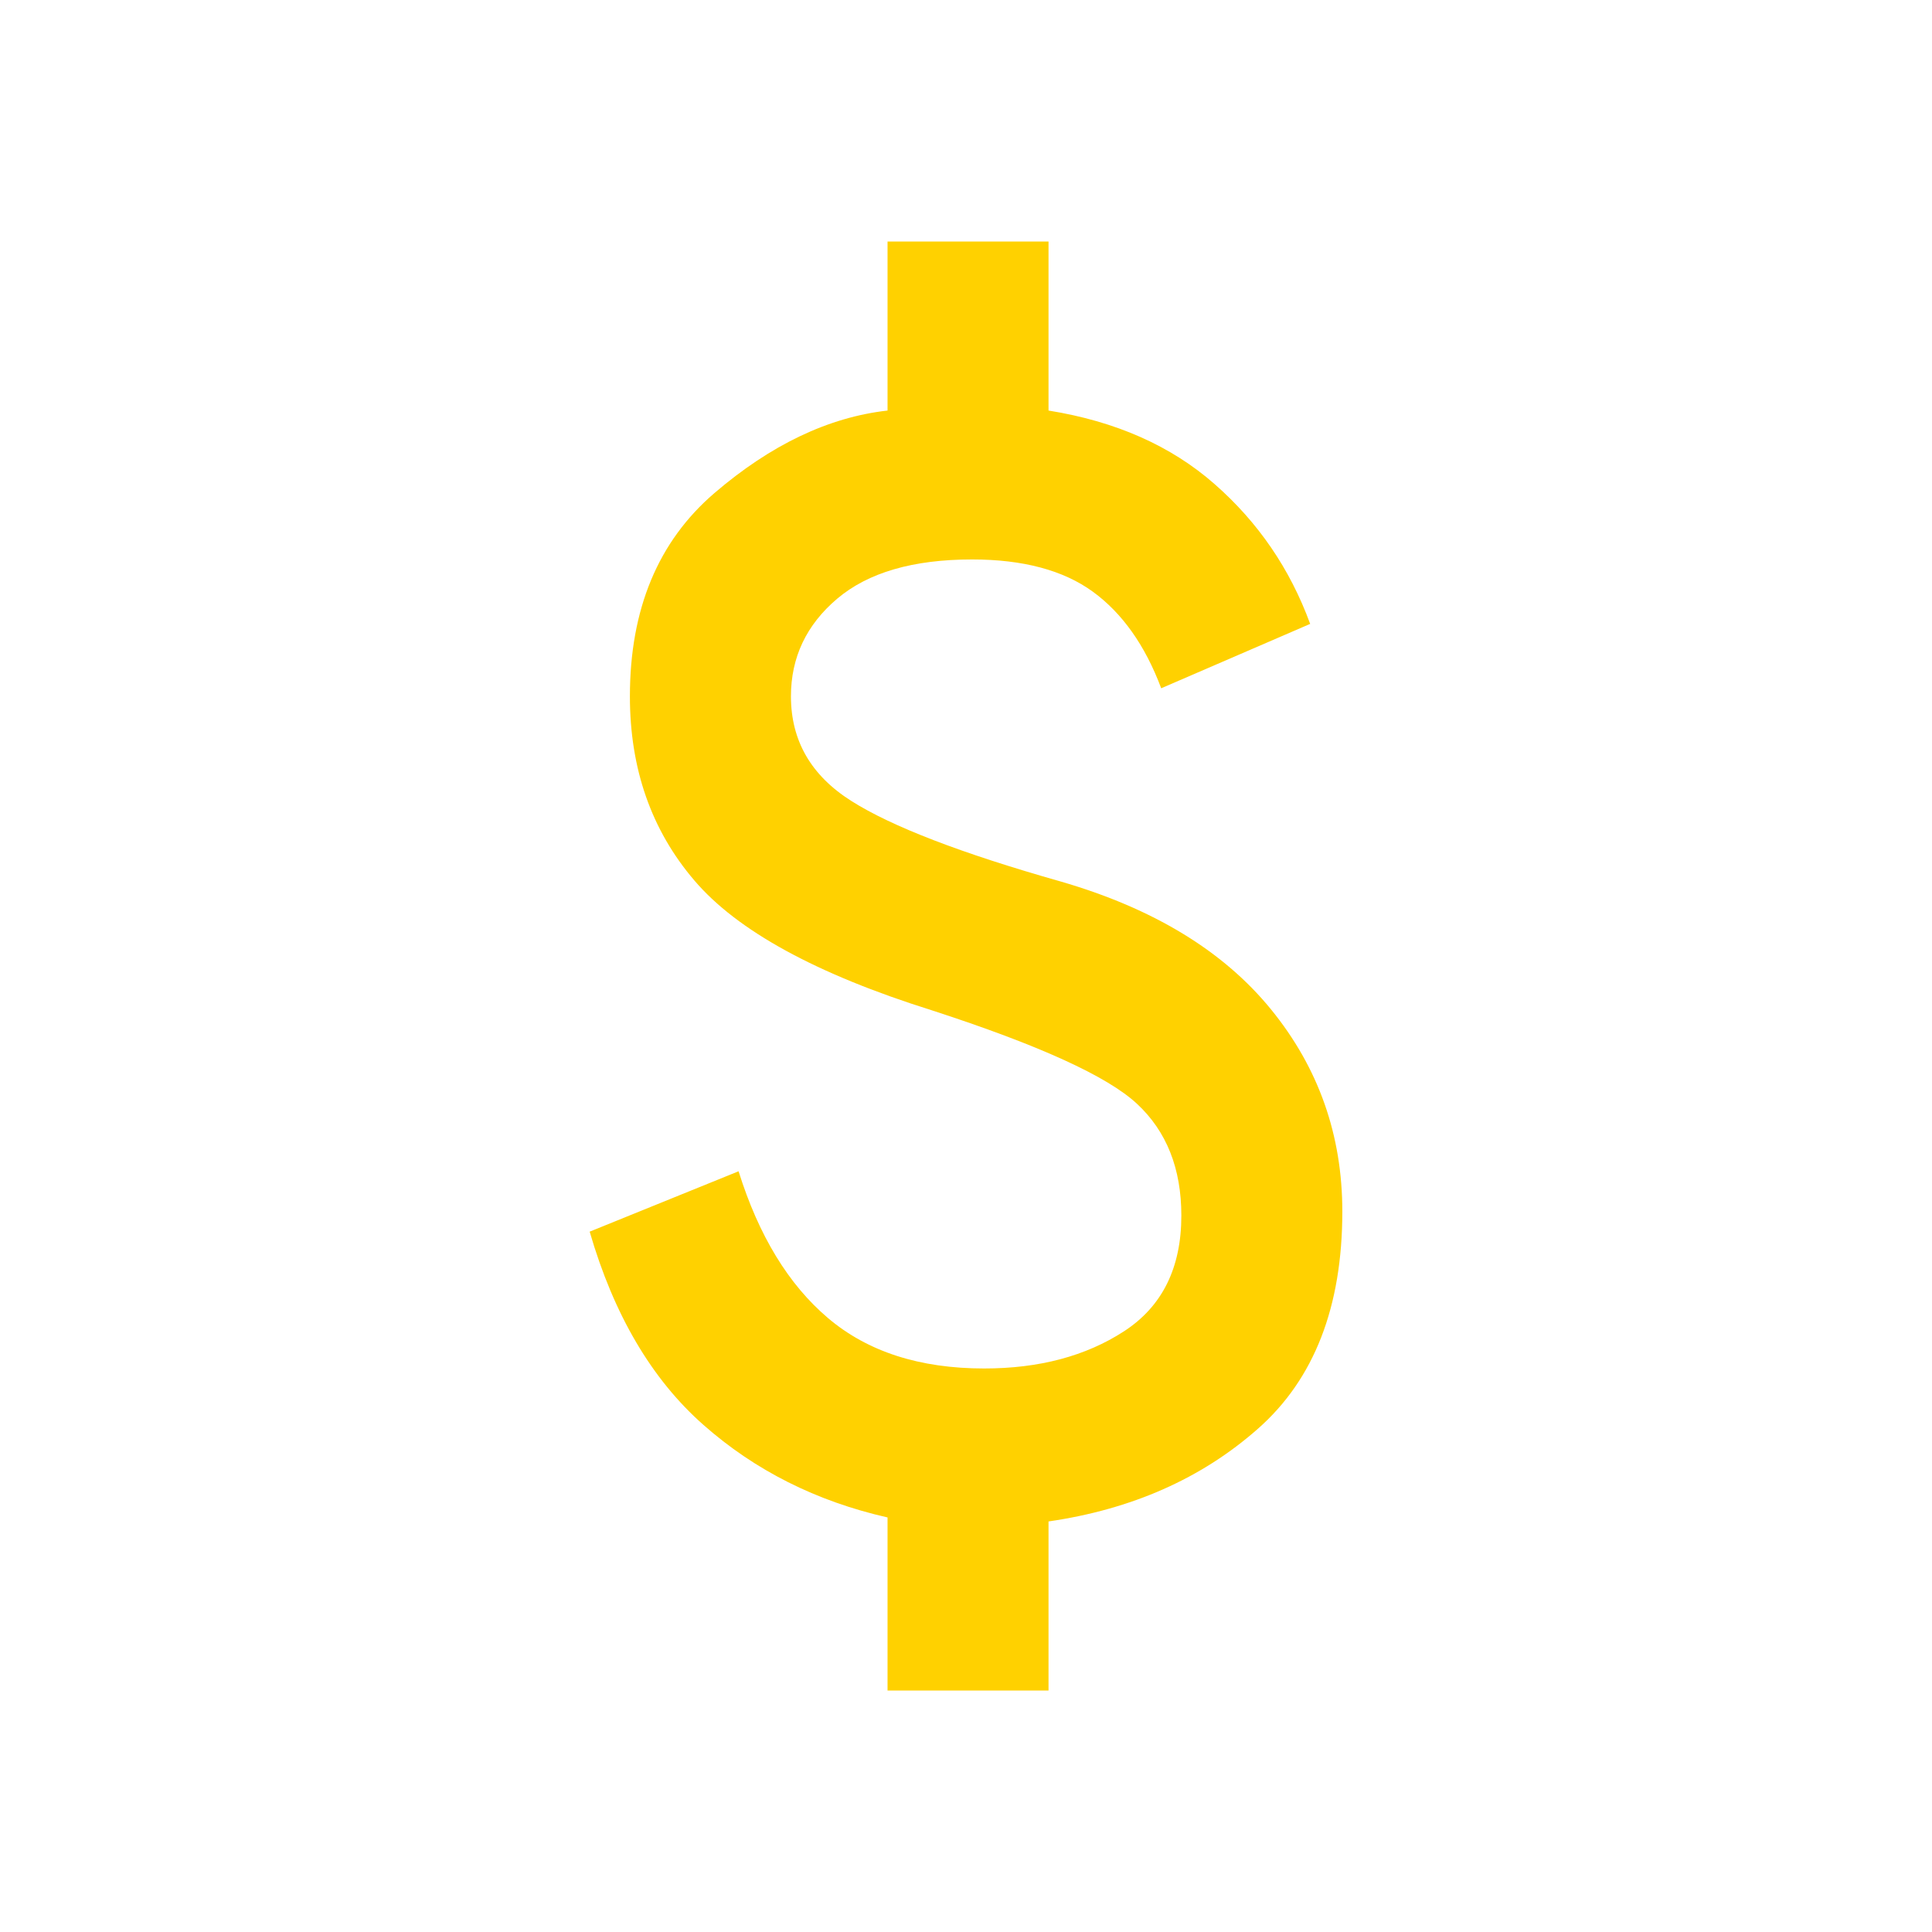 <svg width="28" height="28" viewBox="0 0 28 28" fill="none" xmlns="http://www.w3.org/2000/svg">
<path d="M12.863 24.5V21.992C11.832 21.758 10.942 21.311 10.194 20.65C9.445 19.989 8.896 19.056 8.546 17.85L10.704 16.975C10.996 17.908 11.428 18.618 12.002 19.104C12.576 19.59 13.329 19.833 14.263 19.833C15.06 19.833 15.736 19.654 16.29 19.294C16.844 18.934 17.121 18.375 17.121 17.617C17.121 16.936 16.907 16.396 16.479 15.998C16.052 15.599 15.06 15.147 13.504 14.642C11.832 14.117 10.685 13.49 10.063 12.76C9.44 12.031 9.129 11.142 9.129 10.092C9.129 8.828 9.538 7.846 10.354 7.146C11.171 6.446 12.007 6.047 12.863 5.95V3.5H15.196V5.95C16.168 6.106 16.97 6.46 17.602 7.015C18.234 7.569 18.696 8.244 18.988 9.042L16.829 9.975C16.596 9.353 16.265 8.886 15.838 8.575C15.41 8.264 14.826 8.108 14.088 8.108C13.232 8.108 12.581 8.298 12.133 8.677C11.686 9.056 11.463 9.528 11.463 10.092C11.463 10.733 11.754 11.239 12.338 11.608C12.921 11.978 13.932 12.367 15.371 12.775C16.713 13.164 17.729 13.781 18.419 14.627C19.109 15.473 19.454 16.45 19.454 17.558C19.454 18.939 19.046 19.989 18.229 20.708C17.413 21.428 16.401 21.875 15.196 22.05V24.5H12.863Z" fill="#FFD100"/>
</svg>
